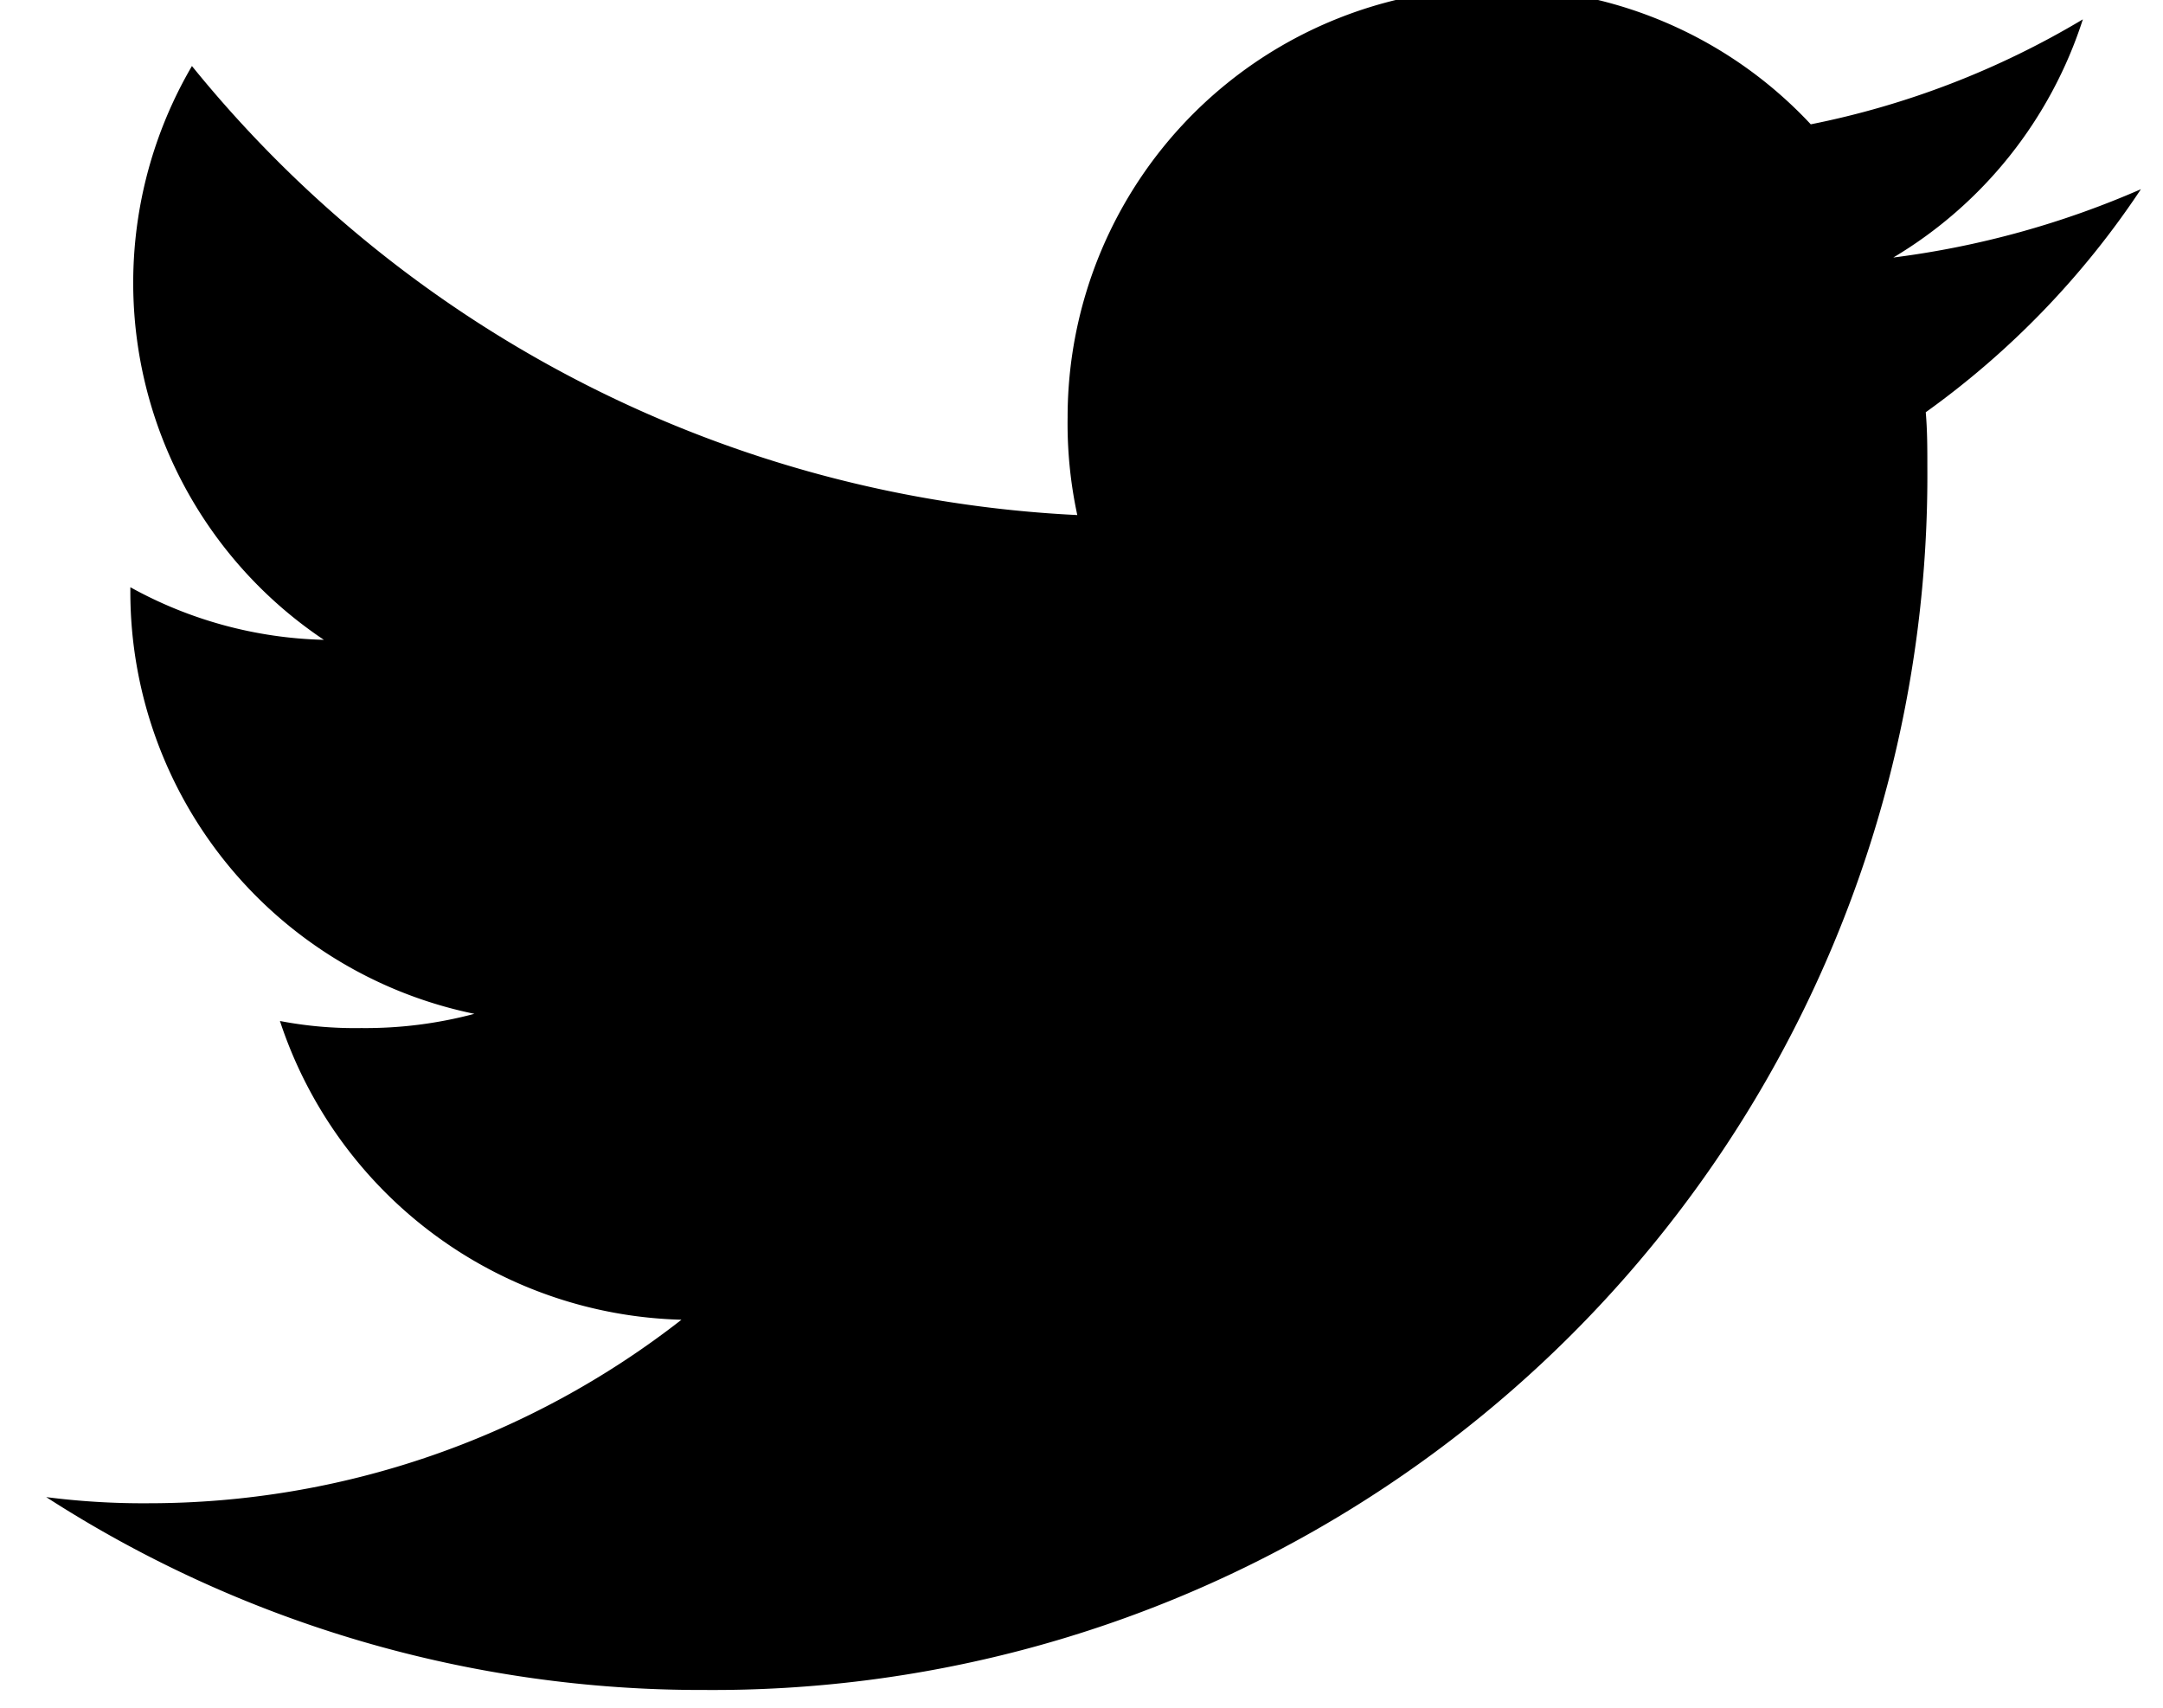 <?xml version="1.0" encoding="UTF-8"?> <svg xmlns="http://www.w3.org/2000/svg" xmlns:xlink="http://www.w3.org/1999/xlink" width="19" height="15" viewBox="0 0 19 15"><defs><clipPath id="a"><rect width="19" height="15" transform="translate(-0.215 0.263)"></rect></clipPath></defs><g transform="translate(0.378 -0.131)"><g transform="translate(-0.163 -0.132)" clip-path="url(#a)"><path d="M18.4,1.77a7.923,7.923,0,0,1-2.175.6A3.785,3.785,0,0,0,17.89.278,7.526,7.526,0,0,1,15.5,1.2,3.771,3.771,0,0,0,8.972,3.774a3.811,3.811,0,0,0,.085.858A10.674,10.674,0,0,1,1.28.688a3.773,3.773,0,0,0,1.159,5.04,3.69,3.69,0,0,1-1.7-.462v.04A3.783,3.783,0,0,0,3.761,9.013a3.708,3.708,0,0,1-.994.125,3.487,3.487,0,0,1-.714-.062A3.818,3.818,0,0,0,5.58,11.7,7.606,7.606,0,0,1,.9,13.312a6.668,6.668,0,0,1-.9-.054,10.61,10.61,0,0,0,5.786,1.694A10.665,10.665,0,0,0,16.524,4.214c0-.166,0-.323-.014-.485A7.529,7.529,0,0,0,18.4,1.77" transform="translate(0.191 0.155)"></path></g></g></svg> 